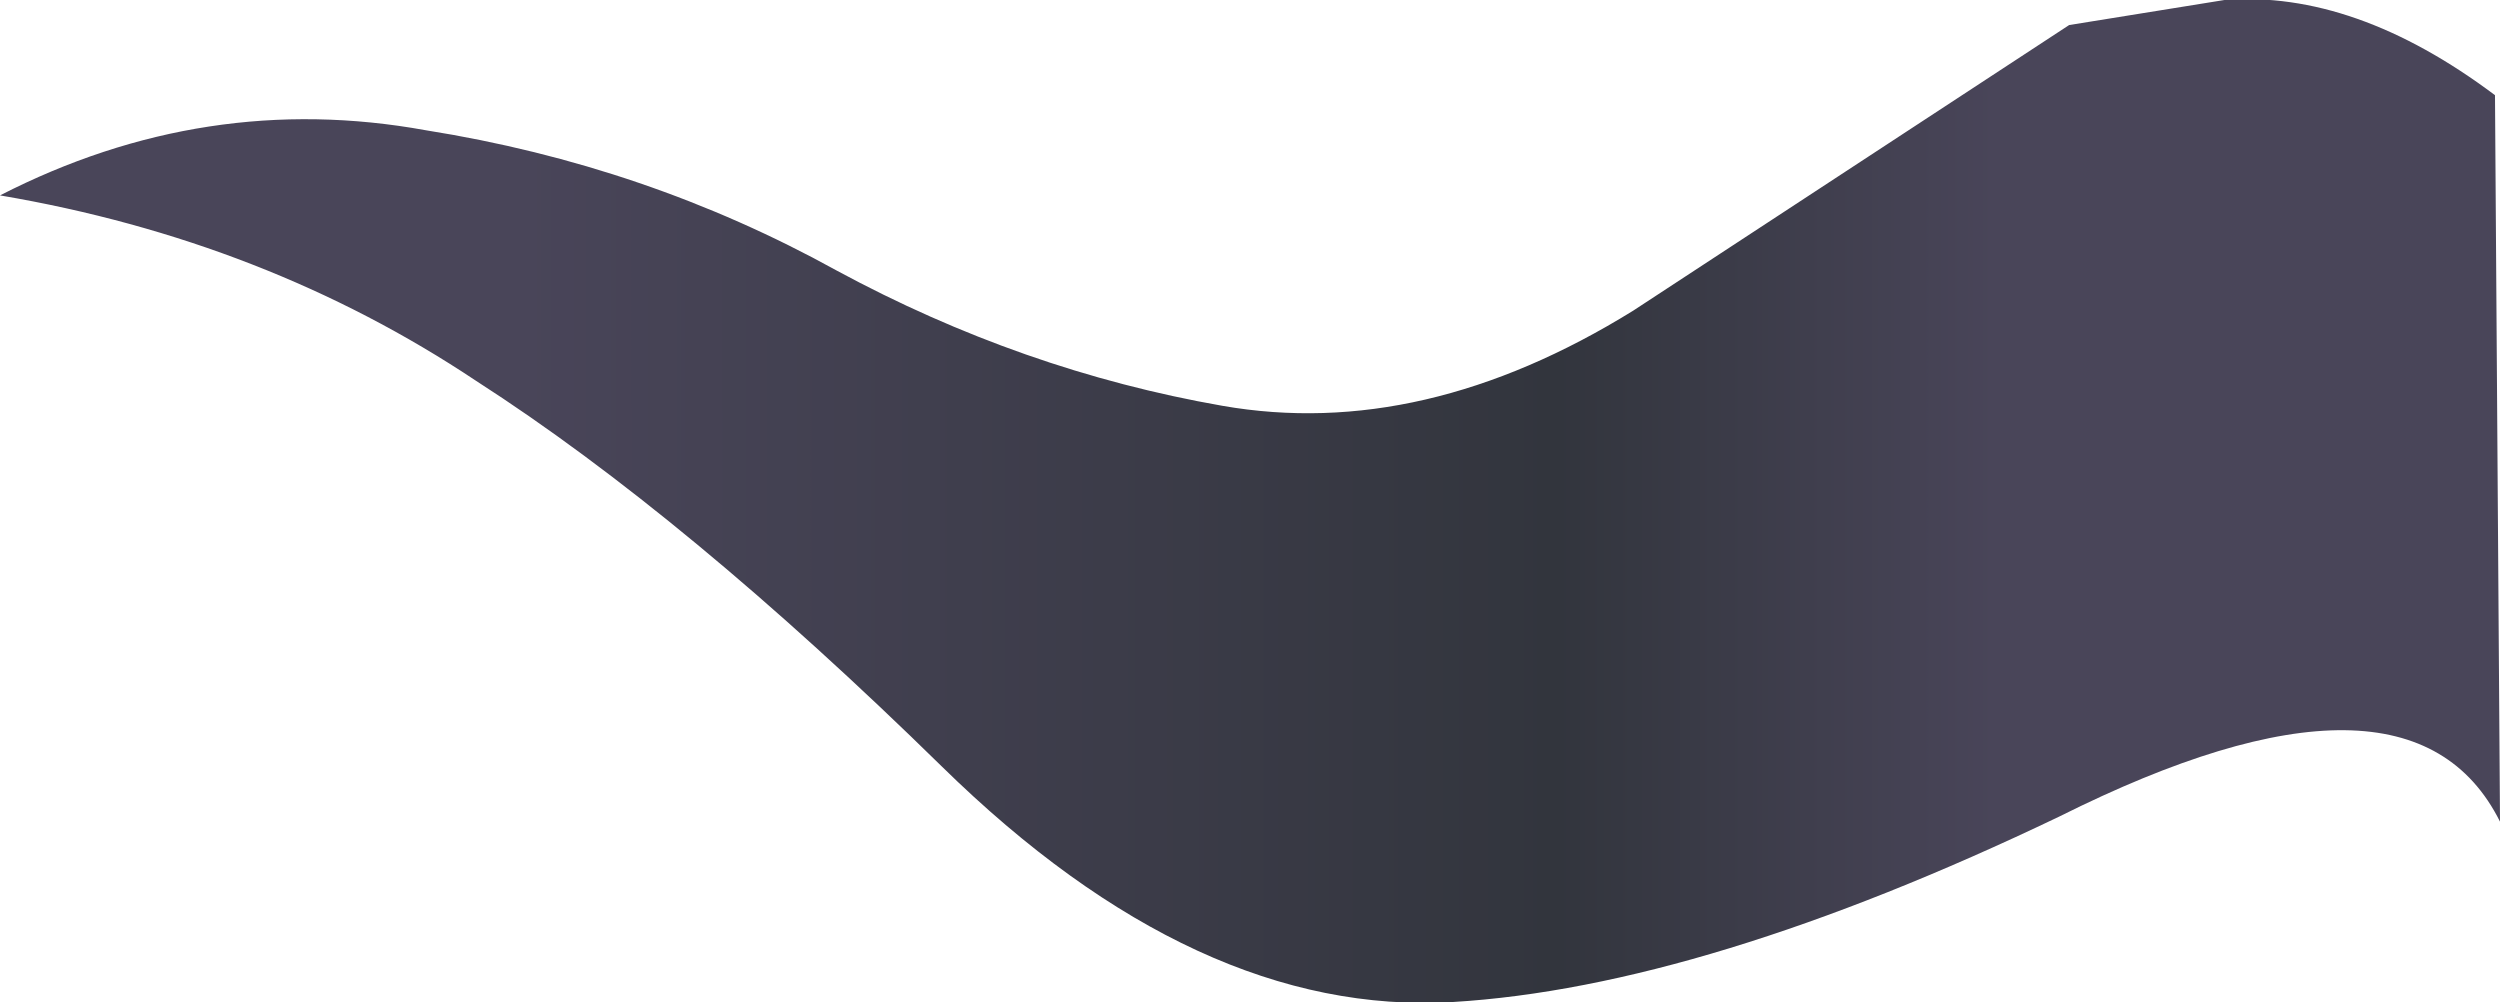 <?xml version="1.0" encoding="UTF-8" standalone="no"?>
<svg xmlns:xlink="http://www.w3.org/1999/xlink" height="10.0px" width="24.95px" xmlns="http://www.w3.org/2000/svg">
  <g transform="matrix(1.0, 0.0, 0.0, 1.0, 12.95, 5.25)">
    <path d="M9.25 -5.25 Q10.55 -5.35 11.95 -4.3 L12.0 2.95 Q11.1 1.15 7.6 2.9 4.05 4.6 1.55 4.75 -1.0 4.9 -3.55 2.4 -6.1 -0.1 -8.2 -1.45 -10.3 -2.85 -12.95 -3.3 -10.9 -4.35 -8.7 -3.95 -6.5 -3.6 -4.6 -2.55 -2.75 -1.55 -0.75 -1.2 1.25 -0.85 3.35 -2.15 L7.7 -5.0 9.25 -5.25" fill="url(#gradient0)" fill-rule="evenodd" stroke="none"/>
  </g>
  <defs>
    <linearGradient gradientTransform="matrix(0.009, 0.0, 0.0, 0.006, -0.4, 0.0)" gradientUnits="userSpaceOnUse" id="gradient0" spreadMethod="pad" x1="-819.2" x2="819.2">
      <stop offset="0.0" stop-color="#494559"/>
      <stop offset="0.702" stop-color="#32353d"/>
      <stop offset="1.0" stop-color="#494559"/>
    </linearGradient>
  </defs>
</svg>
